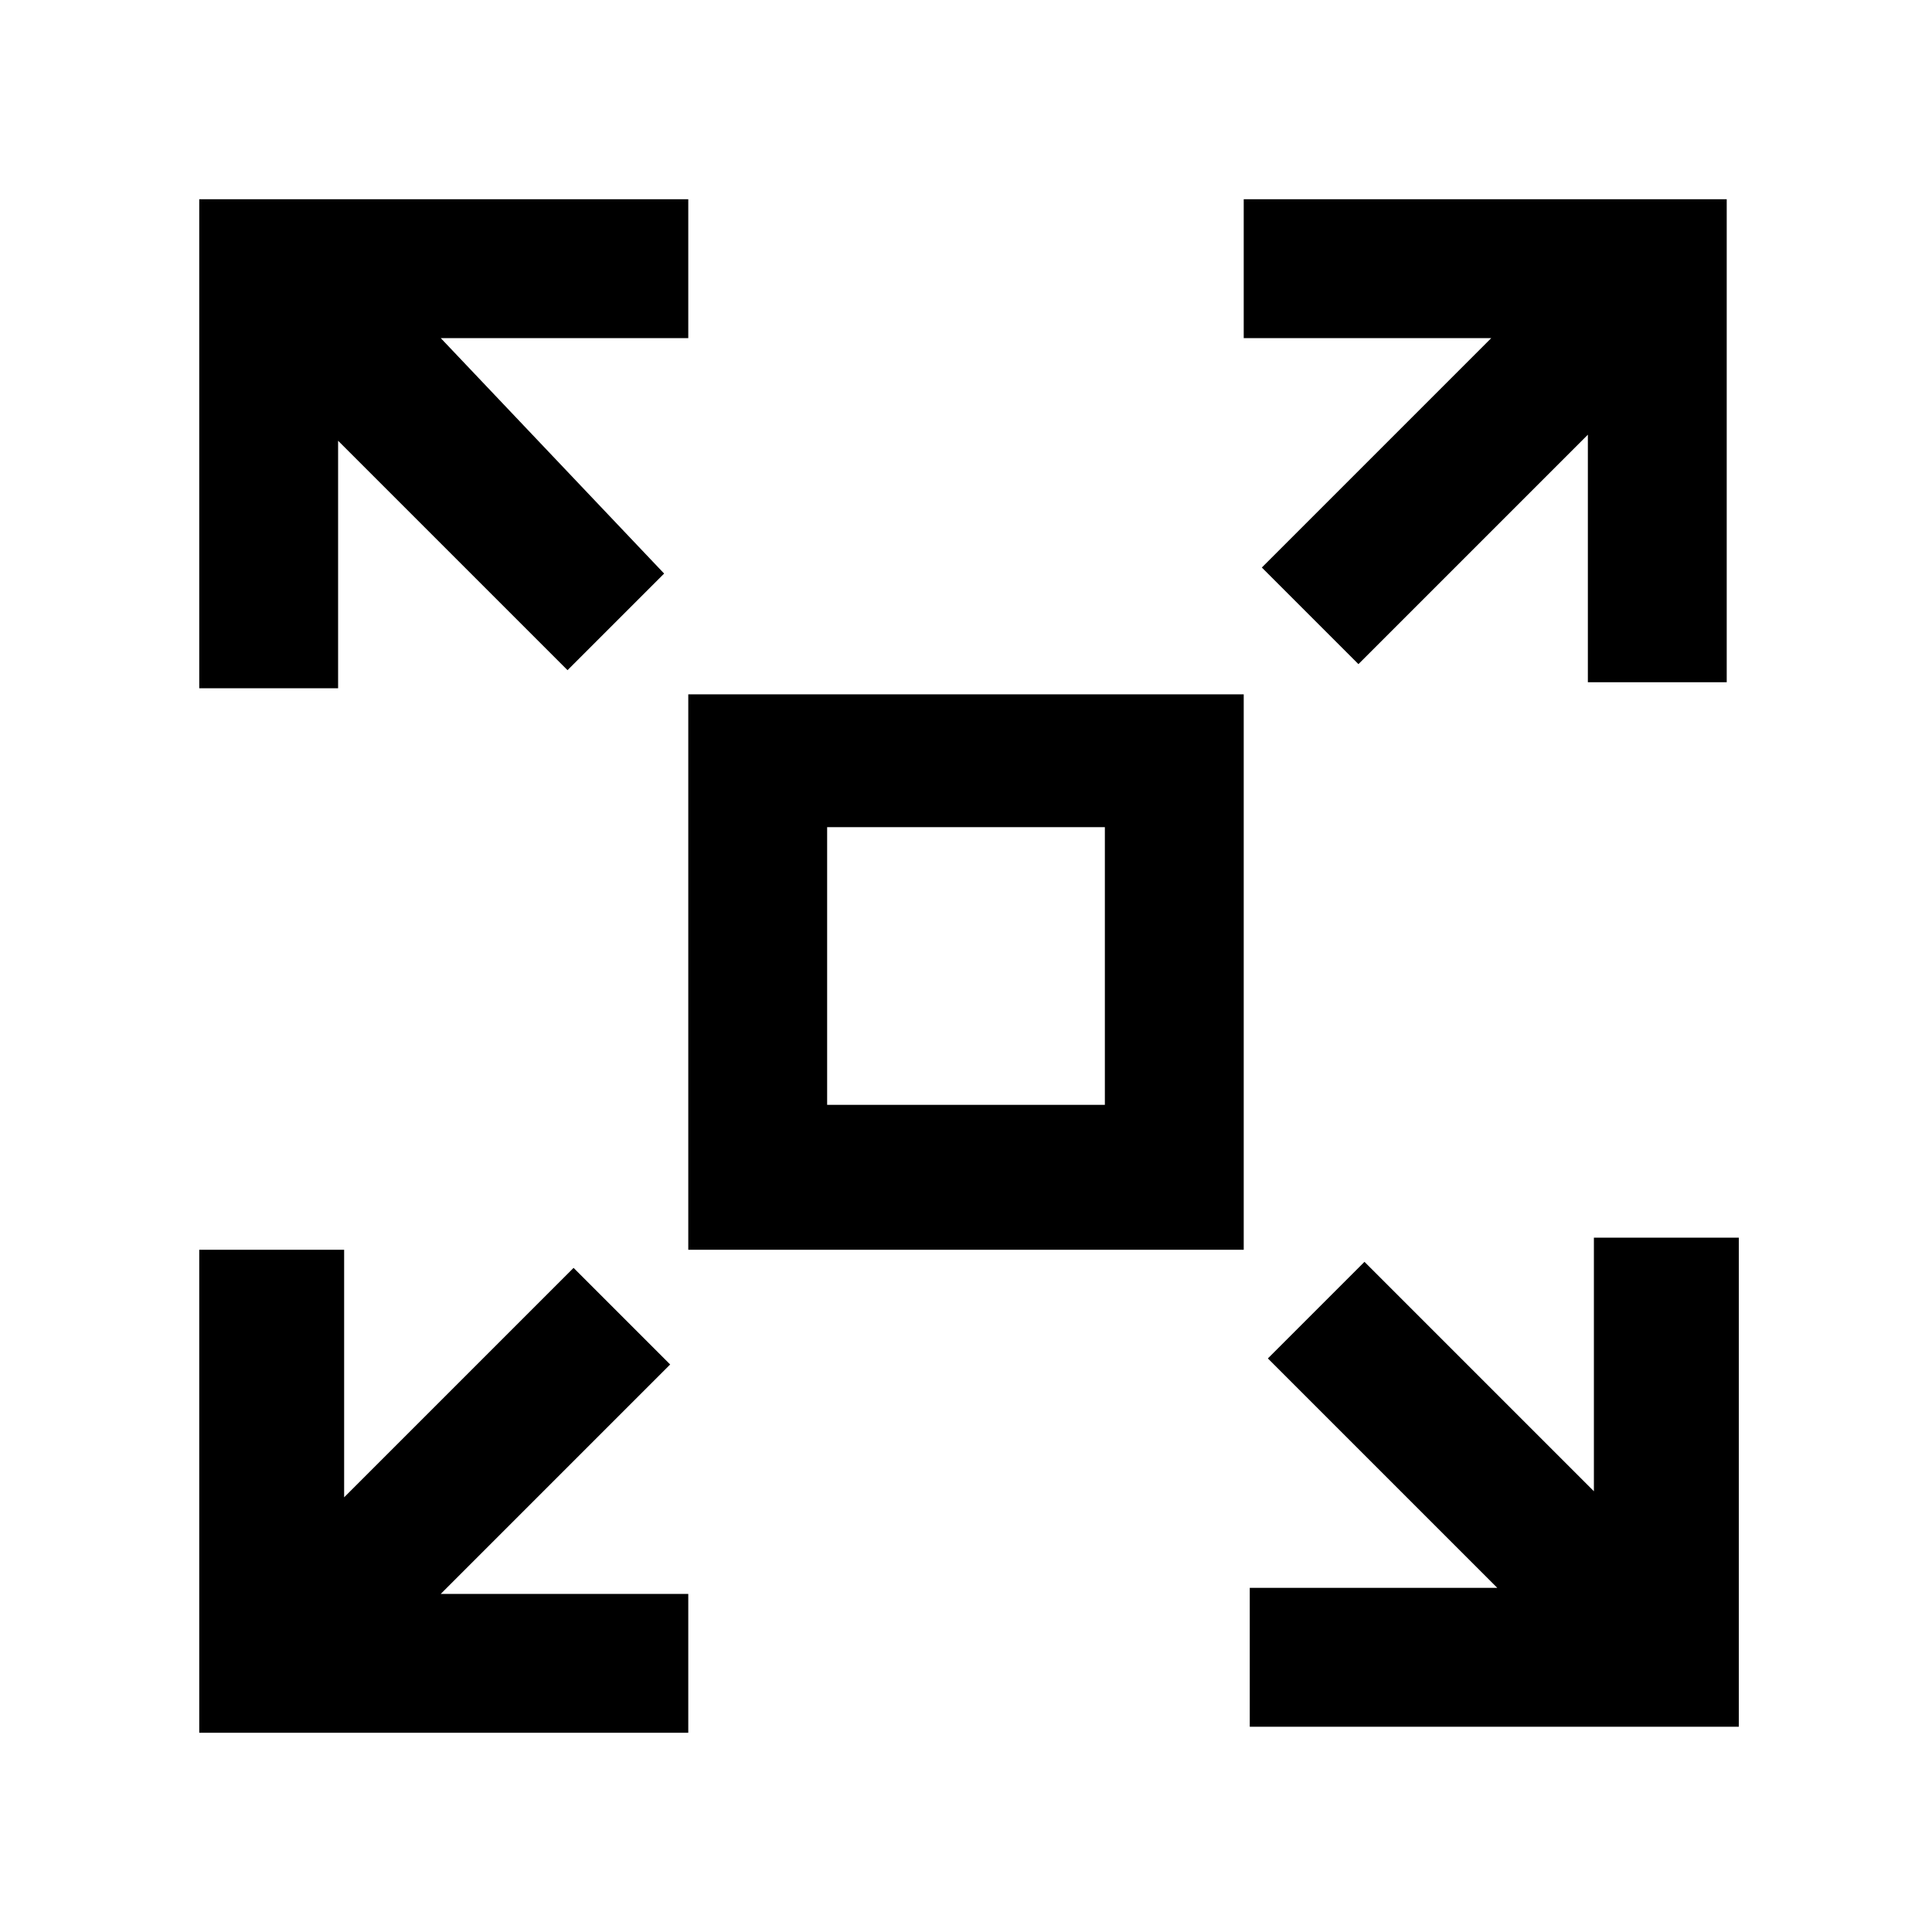 <?xml version="1.0" encoding="utf-8"?>
<!-- Generator: Adobe Illustrator 25.2.3, SVG Export Plug-In . SVG Version: 6.00 Build 0)  -->
<svg version="1.1" id="Layer_1" xmlns="http://www.w3.org/2000/svg" xmlns:xlink="http://www.w3.org/1999/xlink" x="0px" y="0px"
	 width="32px" height="32px" viewBox="0 0 32 32" style="enable-background:new 0 0 32 32;" xml:space="preserve">
<path d="M3.3,3.3v8.1h2.3V7.3l3.8,3.8l1.6-1.6L7.3,5.6h4.1V3.3H3.3z M20.6,3.3v2.3h4.1l-3.8,3.8l1.6,1.6l3.8-3.8v4.1h2.3V3.3H20.6z
	 M11.4,11.4v1.2v8.1h9.2v-9.2H11.4z M13.7,13.7h4.6v4.6h-4.6V13.7z M3.3,20.6v8.1h8.1v-2.3H7.3l3.8-3.8l-1.6-1.6l-3.8,3.8v-4.1H3.3z
	 M26.4,20.6v4.1l-3.8-3.8l-1.6,1.6l3.8,3.8h-4.1v2.3h8.1v-8.1H26.4z"/>
</svg>
